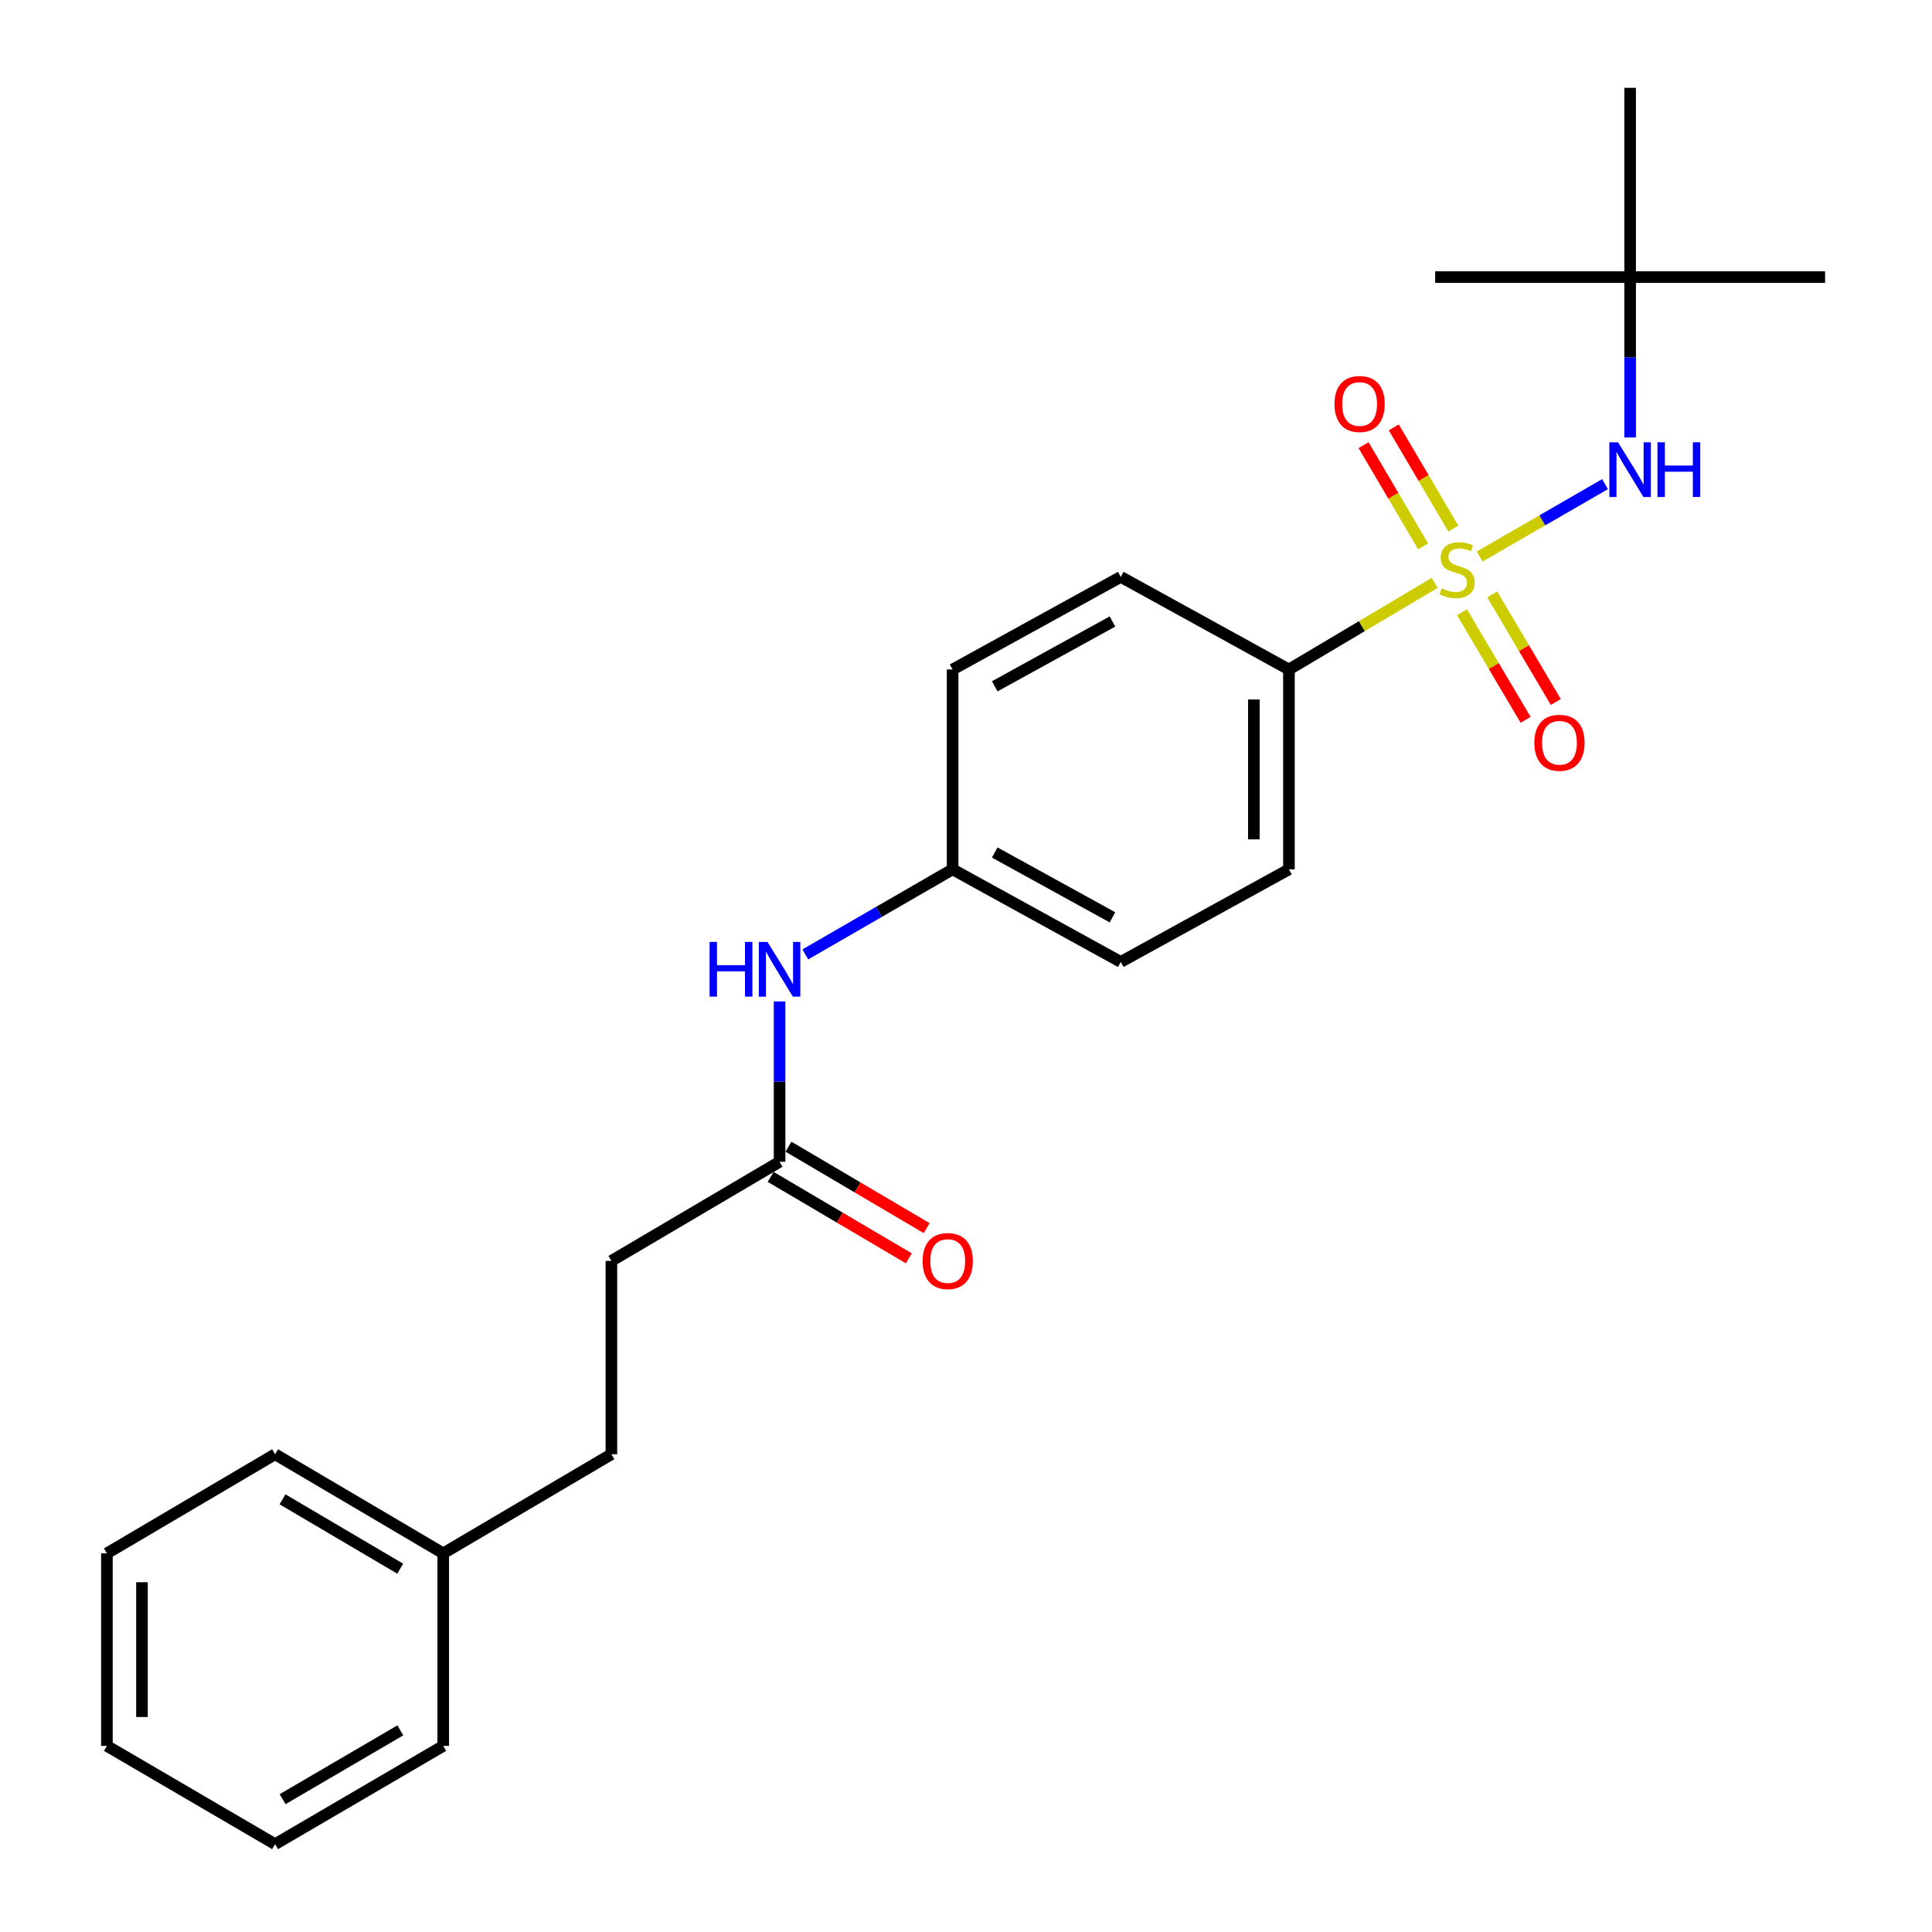 <?xml version='1.0' encoding='iso-8859-1'?>
<svg version='1.1' baseProfile='full'
              xmlns='http://www.w3.org/2000/svg'
                      xmlns:rdkit='http://www.rdkit.org/xml'
                      xmlns:xlink='http://www.w3.org/1999/xlink'
                  xml:space='preserve'
width='1000px' height='1000px' viewBox='0 0 1000 1000'>
<!-- END OF HEADER -->
<rect style='opacity:1.0;fill:#FFFFFF;stroke:none' width='1000' height='1000' x='0' y='0'> </rect>
<path class='bond-0' d='M 765.862,288.065 L 798.314,269.324' style='fill:none;fill-rule:evenodd;stroke:#CCCC00;stroke-width:6px;stroke-linecap:butt;stroke-linejoin:miter;stroke-opacity:1' />
<path class='bond-0' d='M 798.314,269.324 L 830.766,250.582' style='fill:none;fill-rule:evenodd;stroke:#0000FF;stroke-width:6px;stroke-linecap:butt;stroke-linejoin:miter;stroke-opacity:1' />
<path class='bond-1' d='M 742.585,301.702 L 704.867,324.117' style='fill:none;fill-rule:evenodd;stroke:#CCCC00;stroke-width:6px;stroke-linecap:butt;stroke-linejoin:miter;stroke-opacity:1' />
<path class='bond-1' d='M 704.867,324.117 L 667.149,346.532' style='fill:none;fill-rule:evenodd;stroke:#000000;stroke-width:6px;stroke-linecap:butt;stroke-linejoin:miter;stroke-opacity:1' />
<path class='bond-2' d='M 752.244,273.592 L 736.828,247.395' style='fill:none;fill-rule:evenodd;stroke:#CCCC00;stroke-width:6px;stroke-linecap:butt;stroke-linejoin:miter;stroke-opacity:1' />
<path class='bond-2' d='M 736.828,247.395 L 721.413,221.199' style='fill:none;fill-rule:evenodd;stroke:#FF0000;stroke-width:6px;stroke-linecap:butt;stroke-linejoin:miter;stroke-opacity:1' />
<path class='bond-2' d='M 736.603,282.796 L 721.188,256.599' style='fill:none;fill-rule:evenodd;stroke:#CCCC00;stroke-width:6px;stroke-linecap:butt;stroke-linejoin:miter;stroke-opacity:1' />
<path class='bond-2' d='M 721.188,256.599 L 705.772,230.402' style='fill:none;fill-rule:evenodd;stroke:#FF0000;stroke-width:6px;stroke-linecap:butt;stroke-linejoin:miter;stroke-opacity:1' />
<path class='bond-3' d='M 756.727,316.903 L 773.193,344.739' style='fill:none;fill-rule:evenodd;stroke:#CCCC00;stroke-width:6px;stroke-linecap:butt;stroke-linejoin:miter;stroke-opacity:1' />
<path class='bond-3' d='M 773.193,344.739 L 789.659,372.576' style='fill:none;fill-rule:evenodd;stroke:#FF0000;stroke-width:6px;stroke-linecap:butt;stroke-linejoin:miter;stroke-opacity:1' />
<path class='bond-3' d='M 772.347,307.664 L 788.813,335.5' style='fill:none;fill-rule:evenodd;stroke:#CCCC00;stroke-width:6px;stroke-linecap:butt;stroke-linejoin:miter;stroke-opacity:1' />
<path class='bond-3' d='M 788.813,335.5 L 805.278,363.337' style='fill:none;fill-rule:evenodd;stroke:#FF0000;stroke-width:6px;stroke-linecap:butt;stroke-linejoin:miter;stroke-opacity:1' />
<path class='bond-6' d='M 843.755,226.43 L 843.755,184.931' style='fill:none;fill-rule:evenodd;stroke:#0000FF;stroke-width:6px;stroke-linecap:butt;stroke-linejoin:miter;stroke-opacity:1' />
<path class='bond-6' d='M 843.755,184.931 L 843.755,143.431' style='fill:none;fill-rule:evenodd;stroke:#000000;stroke-width:6px;stroke-linecap:butt;stroke-linejoin:miter;stroke-opacity:1' />
<path class='bond-8' d='M 667.149,346.532 L 667.149,449.973' style='fill:none;fill-rule:evenodd;stroke:#000000;stroke-width:6px;stroke-linecap:butt;stroke-linejoin:miter;stroke-opacity:1' />
<path class='bond-8' d='M 649.001,362.048 L 649.001,434.457' style='fill:none;fill-rule:evenodd;stroke:#000000;stroke-width:6px;stroke-linecap:butt;stroke-linejoin:miter;stroke-opacity:1' />
<path class='bond-9' d='M 667.149,346.532 L 580.111,298.593' style='fill:none;fill-rule:evenodd;stroke:#000000;stroke-width:6px;stroke-linecap:butt;stroke-linejoin:miter;stroke-opacity:1' />
<path class='bond-4' d='M 403.505,601.334 L 403.505,559.839' style='fill:none;fill-rule:evenodd;stroke:#000000;stroke-width:6px;stroke-linecap:butt;stroke-linejoin:miter;stroke-opacity:1' />
<path class='bond-4' d='M 403.505,559.839 L 403.505,518.345' style='fill:none;fill-rule:evenodd;stroke:#0000FF;stroke-width:6px;stroke-linecap:butt;stroke-linejoin:miter;stroke-opacity:1' />
<path class='bond-7' d='M 398.898,609.151 L 434.654,630.228' style='fill:none;fill-rule:evenodd;stroke:#000000;stroke-width:6px;stroke-linecap:butt;stroke-linejoin:miter;stroke-opacity:1' />
<path class='bond-7' d='M 434.654,630.228 L 470.409,651.305' style='fill:none;fill-rule:evenodd;stroke:#FF0000;stroke-width:6px;stroke-linecap:butt;stroke-linejoin:miter;stroke-opacity:1' />
<path class='bond-7' d='M 408.113,593.517 L 443.869,614.595' style='fill:none;fill-rule:evenodd;stroke:#000000;stroke-width:6px;stroke-linecap:butt;stroke-linejoin:miter;stroke-opacity:1' />
<path class='bond-7' d='M 443.869,614.595 L 479.625,635.672' style='fill:none;fill-rule:evenodd;stroke:#FF0000;stroke-width:6px;stroke-linecap:butt;stroke-linejoin:miter;stroke-opacity:1' />
<path class='bond-11' d='M 403.505,601.334 L 316.458,652.641' style='fill:none;fill-rule:evenodd;stroke:#000000;stroke-width:6px;stroke-linecap:butt;stroke-linejoin:miter;stroke-opacity:1' />
<path class='bond-5' d='M 416.831,493.998 L 454.947,471.986' style='fill:none;fill-rule:evenodd;stroke:#0000FF;stroke-width:6px;stroke-linecap:butt;stroke-linejoin:miter;stroke-opacity:1' />
<path class='bond-5' d='M 454.947,471.986 L 493.064,449.973' style='fill:none;fill-rule:evenodd;stroke:#000000;stroke-width:6px;stroke-linecap:butt;stroke-linejoin:miter;stroke-opacity:1' />
<path class='bond-16' d='M 843.755,143.431 L 843.755,45.455' style='fill:none;fill-rule:evenodd;stroke:#000000;stroke-width:6px;stroke-linecap:butt;stroke-linejoin:miter;stroke-opacity:1' />
<path class='bond-17' d='M 843.755,143.431 L 742.844,143.431' style='fill:none;fill-rule:evenodd;stroke:#000000;stroke-width:6px;stroke-linecap:butt;stroke-linejoin:miter;stroke-opacity:1' />
<path class='bond-18' d='M 843.755,143.431 L 944.665,143.431' style='fill:none;fill-rule:evenodd;stroke:#000000;stroke-width:6px;stroke-linecap:butt;stroke-linejoin:miter;stroke-opacity:1' />
<path class='bond-13' d='M 667.149,449.973 L 580.111,497.893' style='fill:none;fill-rule:evenodd;stroke:#000000;stroke-width:6px;stroke-linecap:butt;stroke-linejoin:miter;stroke-opacity:1' />
<path class='bond-12' d='M 580.111,298.593 L 493.064,346.532' style='fill:none;fill-rule:evenodd;stroke:#000000;stroke-width:6px;stroke-linecap:butt;stroke-linejoin:miter;stroke-opacity:1' />
<path class='bond-12' d='M 575.809,321.68 L 514.875,355.238' style='fill:none;fill-rule:evenodd;stroke:#000000;stroke-width:6px;stroke-linecap:butt;stroke-linejoin:miter;stroke-opacity:1' />
<path class='bond-10' d='M 493.064,449.973 L 493.064,346.532' style='fill:none;fill-rule:evenodd;stroke:#000000;stroke-width:6px;stroke-linecap:butt;stroke-linejoin:miter;stroke-opacity:1' />
<path class='bond-24' d='M 493.064,449.973 L 580.111,497.893' style='fill:none;fill-rule:evenodd;stroke:#000000;stroke-width:6px;stroke-linecap:butt;stroke-linejoin:miter;stroke-opacity:1' />
<path class='bond-24' d='M 514.872,441.263 L 575.806,474.807' style='fill:none;fill-rule:evenodd;stroke:#000000;stroke-width:6px;stroke-linecap:butt;stroke-linejoin:miter;stroke-opacity:1' />
<path class='bond-14' d='M 316.458,652.641 L 316.458,752.715' style='fill:none;fill-rule:evenodd;stroke:#000000;stroke-width:6px;stroke-linecap:butt;stroke-linejoin:miter;stroke-opacity:1' />
<path class='bond-15' d='M 316.458,752.715 L 229.42,804.012' style='fill:none;fill-rule:evenodd;stroke:#000000;stroke-width:6px;stroke-linecap:butt;stroke-linejoin:miter;stroke-opacity:1' />
<path class='bond-19' d='M 229.42,804.012 L 142.383,752.715' style='fill:none;fill-rule:evenodd;stroke:#000000;stroke-width:6px;stroke-linecap:butt;stroke-linejoin:miter;stroke-opacity:1' />
<path class='bond-19' d='M 207.15,811.951 L 146.224,776.043' style='fill:none;fill-rule:evenodd;stroke:#000000;stroke-width:6px;stroke-linecap:butt;stroke-linejoin:miter;stroke-opacity:1' />
<path class='bond-20' d='M 229.42,804.012 L 229.42,903.672' style='fill:none;fill-rule:evenodd;stroke:#000000;stroke-width:6px;stroke-linecap:butt;stroke-linejoin:miter;stroke-opacity:1' />
<path class='bond-22' d='M 142.383,752.715 L 55.335,804.012' style='fill:none;fill-rule:evenodd;stroke:#000000;stroke-width:6px;stroke-linecap:butt;stroke-linejoin:miter;stroke-opacity:1' />
<path class='bond-21' d='M 229.42,903.672 L 142.383,954.545' style='fill:none;fill-rule:evenodd;stroke:#000000;stroke-width:6px;stroke-linecap:butt;stroke-linejoin:miter;stroke-opacity:1' />
<path class='bond-21' d='M 207.207,895.635 L 146.281,931.247' style='fill:none;fill-rule:evenodd;stroke:#000000;stroke-width:6px;stroke-linecap:butt;stroke-linejoin:miter;stroke-opacity:1' />
<path class='bond-23' d='M 142.383,954.545 L 55.335,903.672' style='fill:none;fill-rule:evenodd;stroke:#000000;stroke-width:6px;stroke-linecap:butt;stroke-linejoin:miter;stroke-opacity:1' />
<path class='bond-25' d='M 55.335,804.012 L 55.335,903.672' style='fill:none;fill-rule:evenodd;stroke:#000000;stroke-width:6px;stroke-linecap:butt;stroke-linejoin:miter;stroke-opacity:1' />
<path class='bond-25' d='M 73.482,818.961 L 73.482,888.723' style='fill:none;fill-rule:evenodd;stroke:#000000;stroke-width:6px;stroke-linecap:butt;stroke-linejoin:miter;stroke-opacity:1' />
<path  class='atom-0' d='M 746.197 304.522
Q 746.517 304.642, 747.837 305.202
Q 749.157 305.762, 750.597 306.122
Q 752.077 306.442, 753.517 306.442
Q 756.197 306.442, 757.757 305.162
Q 759.317 303.842, 759.317 301.562
Q 759.317 300.002, 758.517 299.042
Q 757.757 298.082, 756.557 297.562
Q 755.357 297.042, 753.357 296.442
Q 750.837 295.682, 749.317 294.962
Q 747.837 294.242, 746.757 292.722
Q 745.717 291.202, 745.717 288.642
Q 745.717 285.082, 748.117 282.882
Q 750.557 280.682, 755.357 280.682
Q 758.637 280.682, 762.357 282.242
L 761.437 285.322
Q 758.037 283.922, 755.477 283.922
Q 752.717 283.922, 751.197 285.082
Q 749.677 286.202, 749.717 288.162
Q 749.717 289.682, 750.477 290.602
Q 751.277 291.522, 752.397 292.042
Q 753.557 292.562, 755.477 293.162
Q 758.037 293.962, 759.557 294.762
Q 761.077 295.562, 762.157 297.202
Q 763.277 298.802, 763.277 301.562
Q 763.277 305.482, 760.637 307.602
Q 758.037 309.682, 753.677 309.682
Q 751.157 309.682, 749.237 309.122
Q 747.357 308.602, 745.117 307.682
L 746.197 304.522
' fill='#CCCC00'/>
<path  class='atom-1' d='M 837.495 228.921
L 846.775 243.921
Q 847.695 245.401, 849.175 248.081
Q 850.655 250.761, 850.735 250.921
L 850.735 228.921
L 854.495 228.921
L 854.495 257.241
L 850.615 257.241
L 840.655 240.841
Q 839.495 238.921, 838.255 236.721
Q 837.055 234.521, 836.695 233.841
L 836.695 257.241
L 833.015 257.241
L 833.015 228.921
L 837.495 228.921
' fill='#0000FF'/>
<path  class='atom-1' d='M 857.895 228.921
L 861.735 228.921
L 861.735 240.961
L 876.215 240.961
L 876.215 228.921
L 880.055 228.921
L 880.055 257.241
L 876.215 257.241
L 876.215 244.161
L 861.735 244.161
L 861.735 257.241
L 857.895 257.241
L 857.895 228.921
' fill='#0000FF'/>
<path  class='atom-3' d='M 690.726 209.114
Q 690.726 202.314, 694.086 198.514
Q 697.446 194.714, 703.726 194.714
Q 710.006 194.714, 713.366 198.514
Q 716.726 202.314, 716.726 209.114
Q 716.726 215.994, 713.326 219.914
Q 709.926 223.794, 703.726 223.794
Q 697.486 223.794, 694.086 219.914
Q 690.726 216.034, 690.726 209.114
M 703.726 220.594
Q 708.046 220.594, 710.366 217.714
Q 712.726 214.794, 712.726 209.114
Q 712.726 203.554, 710.366 200.754
Q 708.046 197.914, 703.726 197.914
Q 699.406 197.914, 697.046 200.714
Q 694.726 203.514, 694.726 209.114
Q 694.726 214.834, 697.046 217.714
Q 699.406 220.594, 703.726 220.594
' fill='#FF0000'/>
<path  class='atom-4' d='M 794.177 384.45
Q 794.177 377.65, 797.537 373.85
Q 800.897 370.05, 807.177 370.05
Q 813.457 370.05, 816.817 373.85
Q 820.177 377.65, 820.177 384.45
Q 820.177 391.33, 816.777 395.25
Q 813.377 399.13, 807.177 399.13
Q 800.937 399.13, 797.537 395.25
Q 794.177 391.37, 794.177 384.45
M 807.177 395.93
Q 811.497 395.93, 813.817 393.05
Q 816.177 390.13, 816.177 384.45
Q 816.177 378.89, 813.817 376.09
Q 811.497 373.25, 807.177 373.25
Q 802.857 373.25, 800.497 376.05
Q 798.177 378.85, 798.177 384.45
Q 798.177 390.17, 800.497 393.05
Q 802.857 395.93, 807.177 395.93
' fill='#FF0000'/>
<path  class='atom-6' d='M 367.285 487.534
L 371.125 487.534
L 371.125 499.574
L 385.605 499.574
L 385.605 487.534
L 389.445 487.534
L 389.445 515.854
L 385.605 515.854
L 385.605 502.774
L 371.125 502.774
L 371.125 515.854
L 367.285 515.854
L 367.285 487.534
' fill='#0000FF'/>
<path  class='atom-6' d='M 397.245 487.534
L 406.525 502.534
Q 407.445 504.014, 408.925 506.694
Q 410.405 509.374, 410.485 509.534
L 410.485 487.534
L 414.245 487.534
L 414.245 515.854
L 410.365 515.854
L 400.405 499.454
Q 399.245 497.534, 398.005 495.334
Q 396.805 493.134, 396.445 492.454
L 396.445 515.854
L 392.765 515.854
L 392.765 487.534
L 397.245 487.534
' fill='#0000FF'/>
<path  class='atom-8' d='M 477.543 652.721
Q 477.543 645.921, 480.903 642.121
Q 484.263 638.321, 490.543 638.321
Q 496.823 638.321, 500.183 642.121
Q 503.543 645.921, 503.543 652.721
Q 503.543 659.601, 500.143 663.521
Q 496.743 667.401, 490.543 667.401
Q 484.303 667.401, 480.903 663.521
Q 477.543 659.641, 477.543 652.721
M 490.543 664.201
Q 494.863 664.201, 497.183 661.321
Q 499.543 658.401, 499.543 652.721
Q 499.543 647.161, 497.183 644.361
Q 494.863 641.521, 490.543 641.521
Q 486.223 641.521, 483.863 644.321
Q 481.543 647.121, 481.543 652.721
Q 481.543 658.441, 483.863 661.321
Q 486.223 664.201, 490.543 664.201
' fill='#FF0000'/>
</svg>
